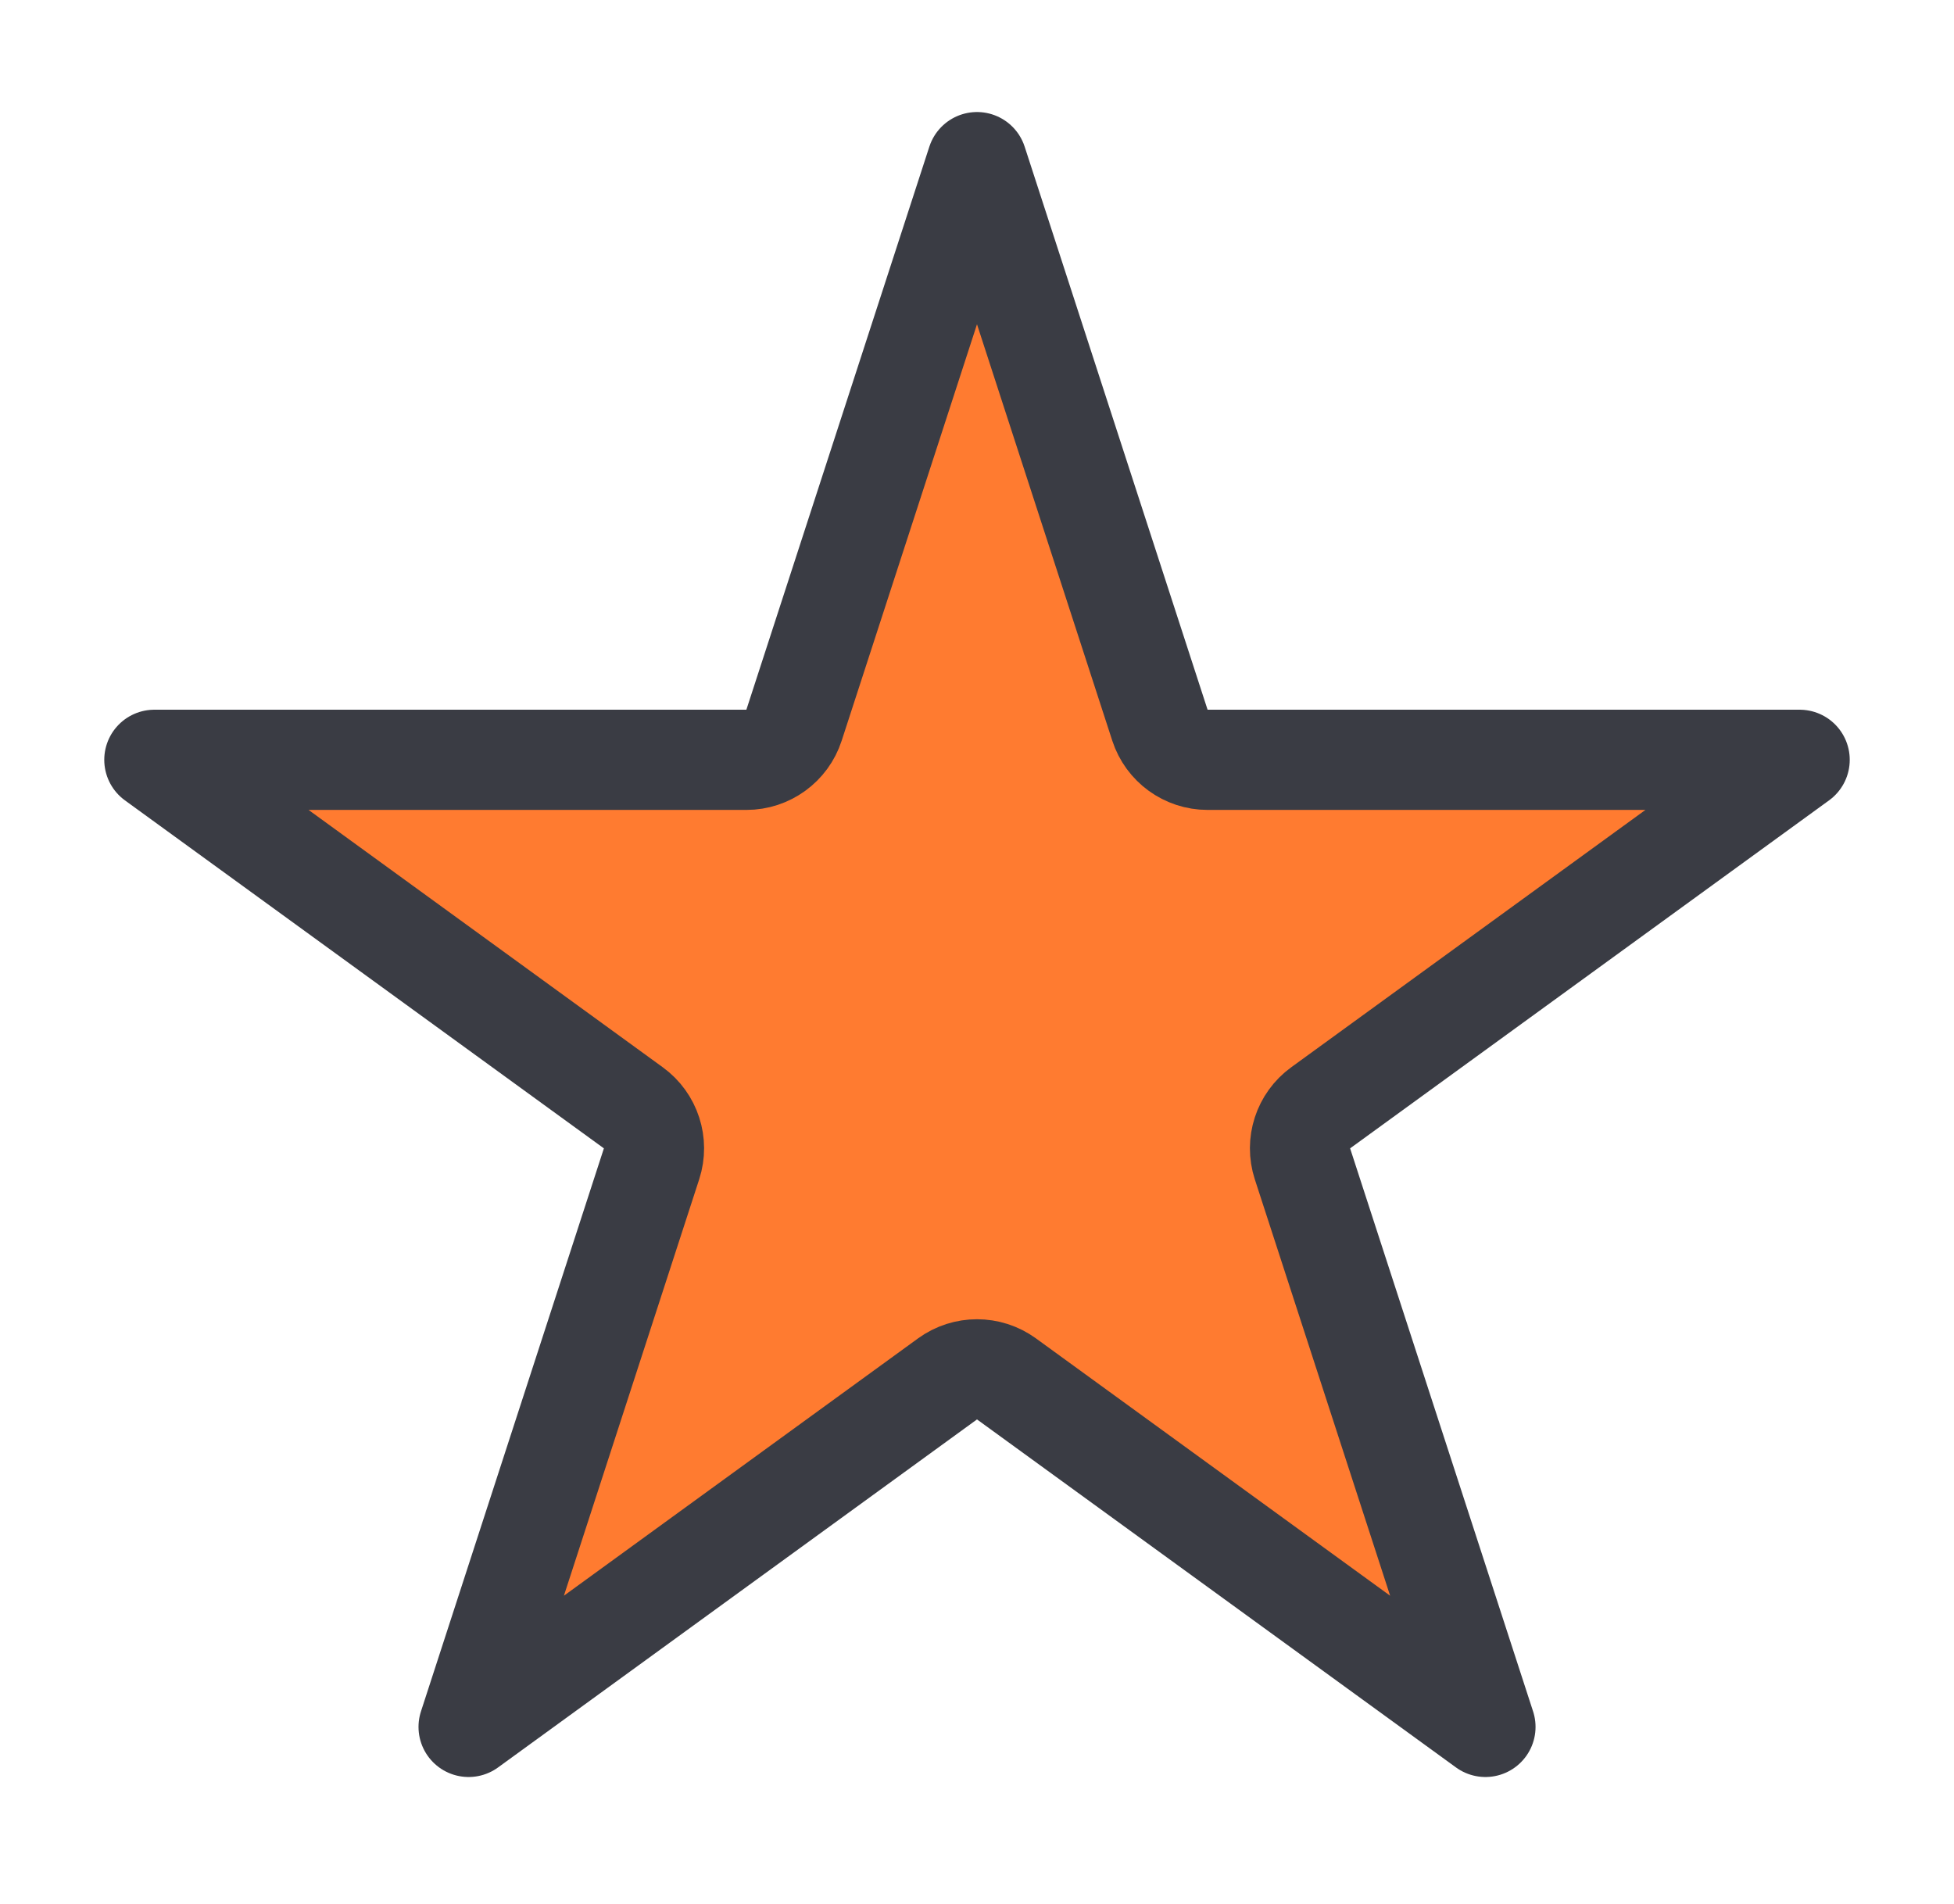 <svg width="39" height="38" viewBox="0 0 39 38" fill="none" xmlns="http://www.w3.org/2000/svg">
<path d="M19.5 3.236L23.151 14.474C23.285 14.886 23.669 15.165 24.102 15.165H35.919L26.359 22.111C26.009 22.365 25.862 22.817 25.996 23.229L29.648 34.467L20.088 27.521C19.737 27.267 19.263 27.267 18.912 27.521L9.353 34.467L13.004 23.229C13.138 22.817 12.991 22.365 12.641 22.111L3.081 15.165H14.898C15.331 15.165 15.715 14.886 15.848 14.474L19.5 3.236Z" fill="#FF7B30" stroke="#3A3C44" stroke-width="2" stroke-linejoin="round"/>
</svg>

